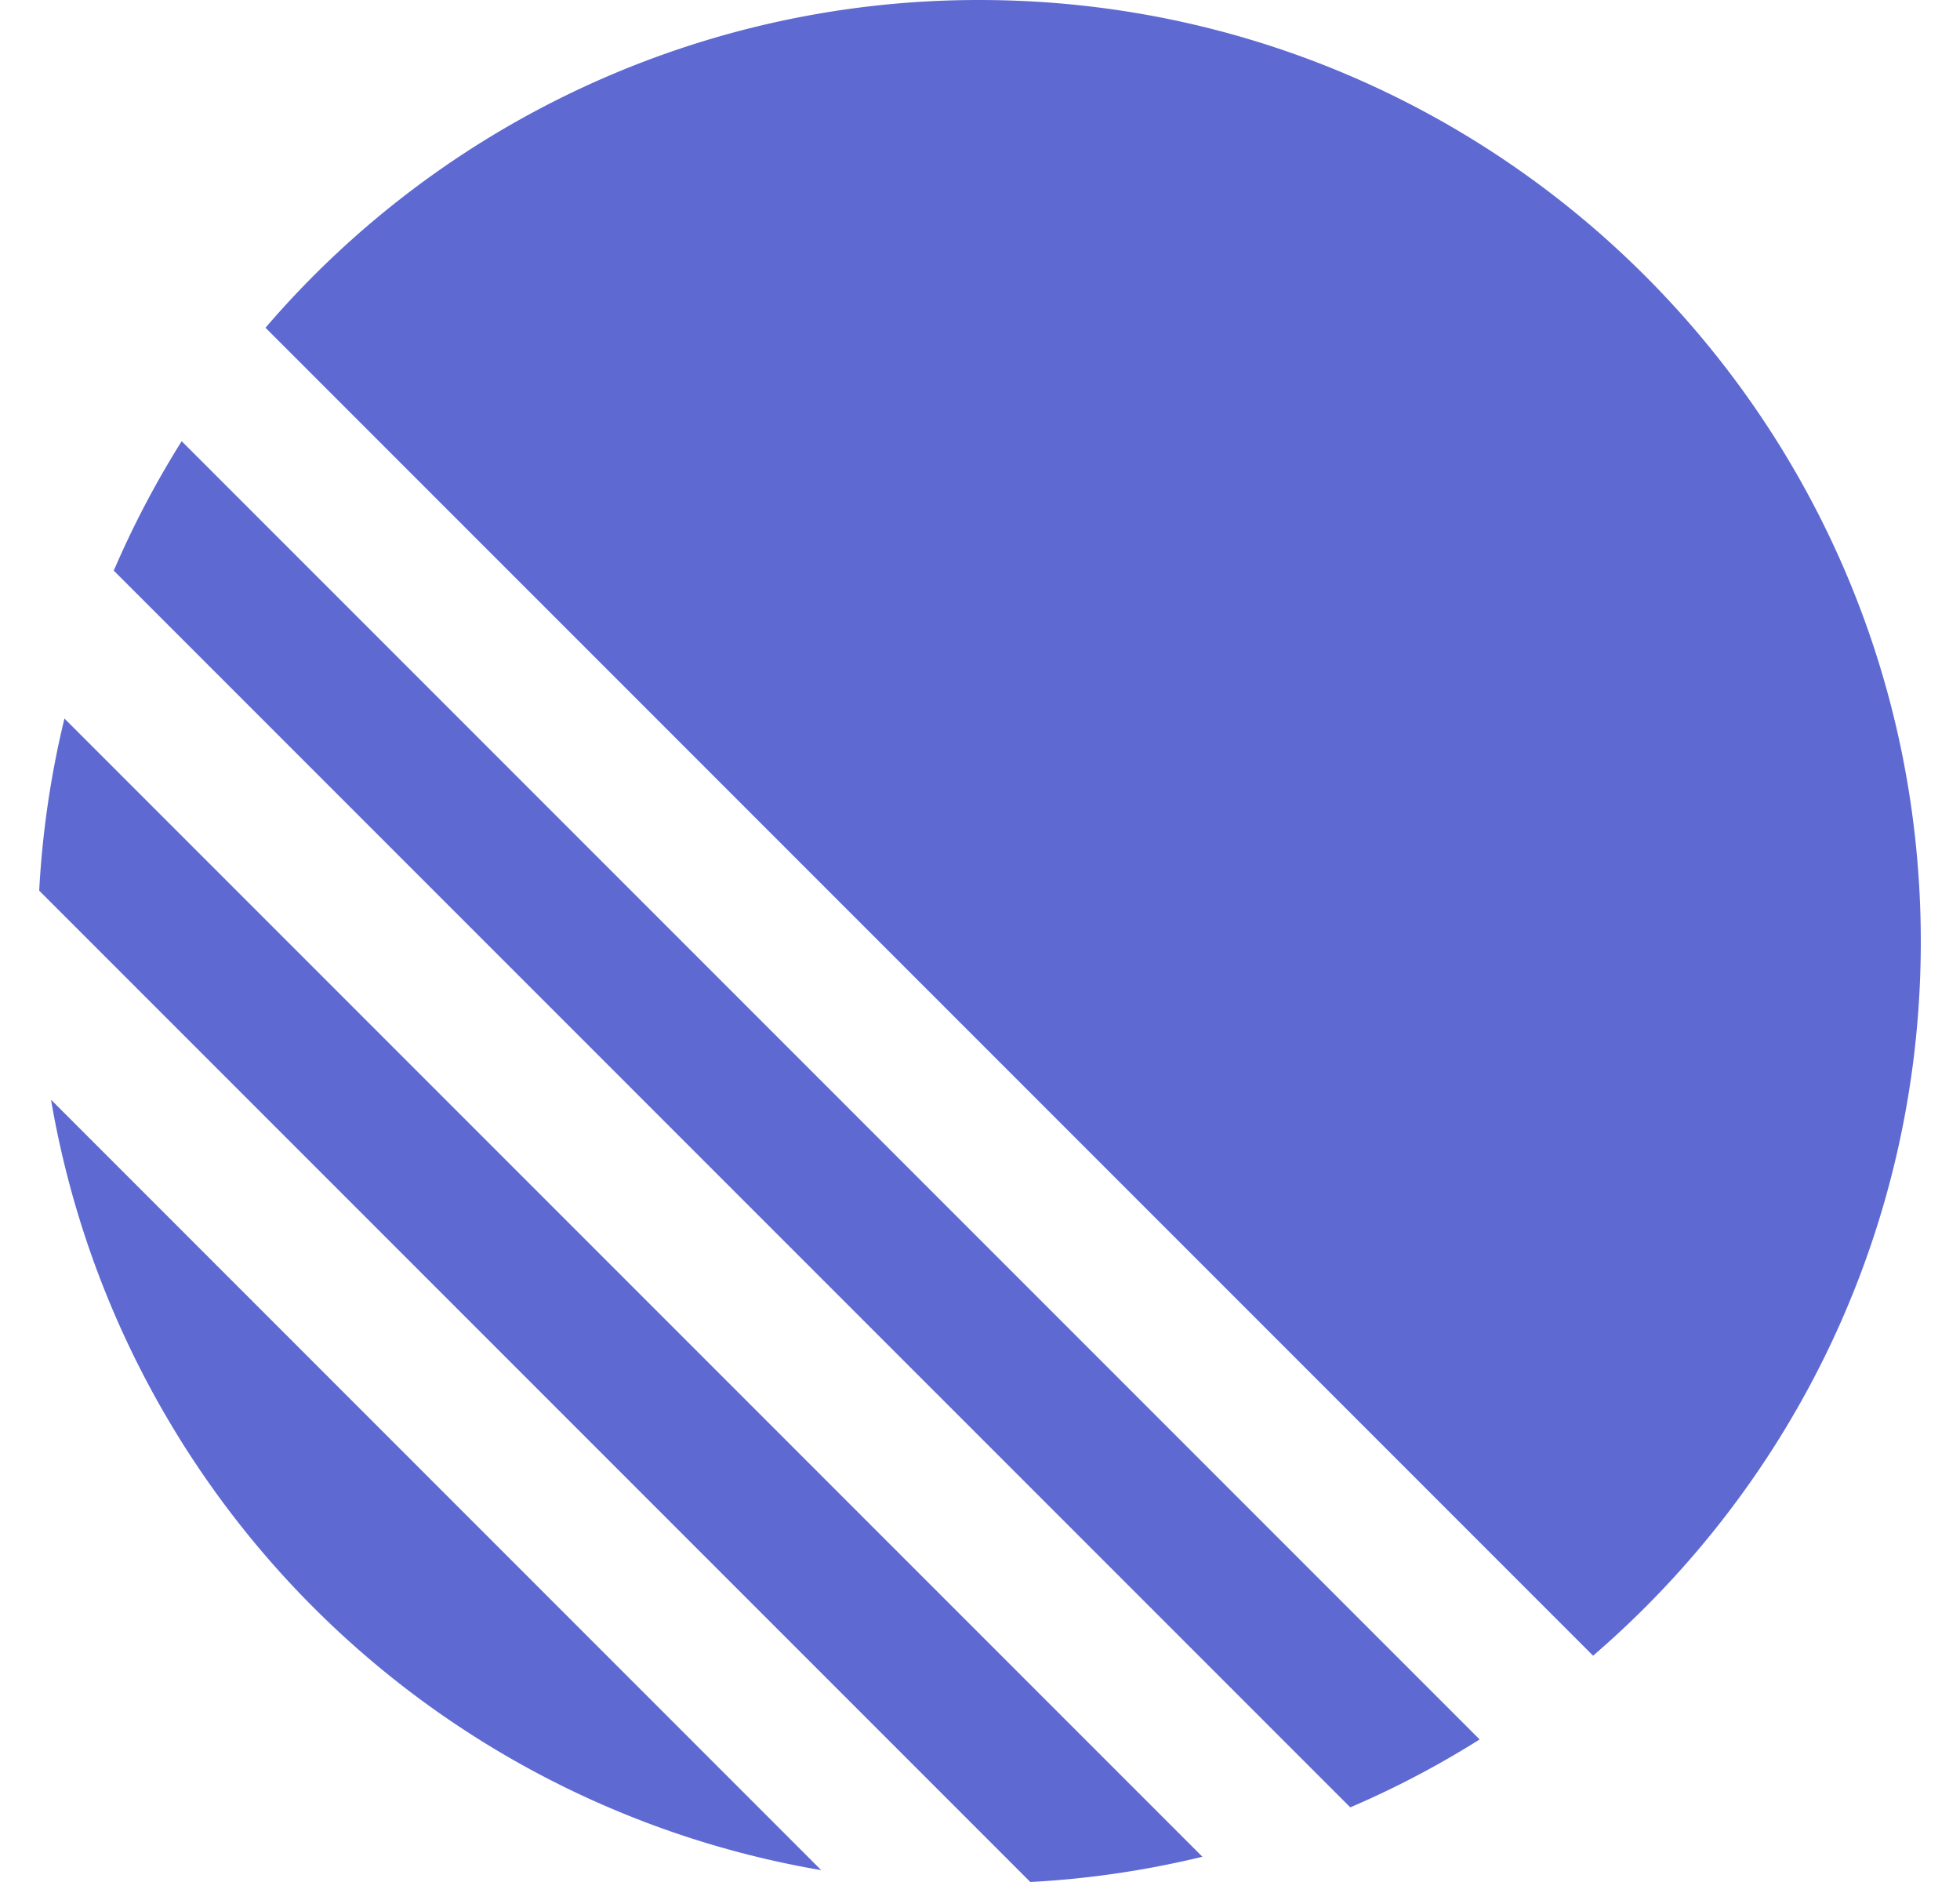 <svg fill="#5E6AD2" role="img" viewBox="0 0 25 24" xmlns="http://www.w3.org/2000/svg"><title>Linear</title><path d="M3.386 4.18A11.982 11.982 0 0 1 12.49 0C19.124 0 24.5 5.376 24.5 12.009c0 3.64-1.62 6.903-4.18 9.105L3.387 4.18ZM2.317 5.626l16.556 16.556c-0.524 0.33-1.075 0.62-1.65 0.866L1.451 7.277c0.247-0.575 0.537-1.126 0.866-1.65ZM0.822 9.163l14.515 14.515c-0.71 0.172-1.443 0.282-2.195 0.322L0.5 11.358a12 12 0 0 1 0.322-2.195Zm-0.17 4.862l9.823 9.824a12.02 12.02 0 0 1-9.824-9.824Z"/></svg>